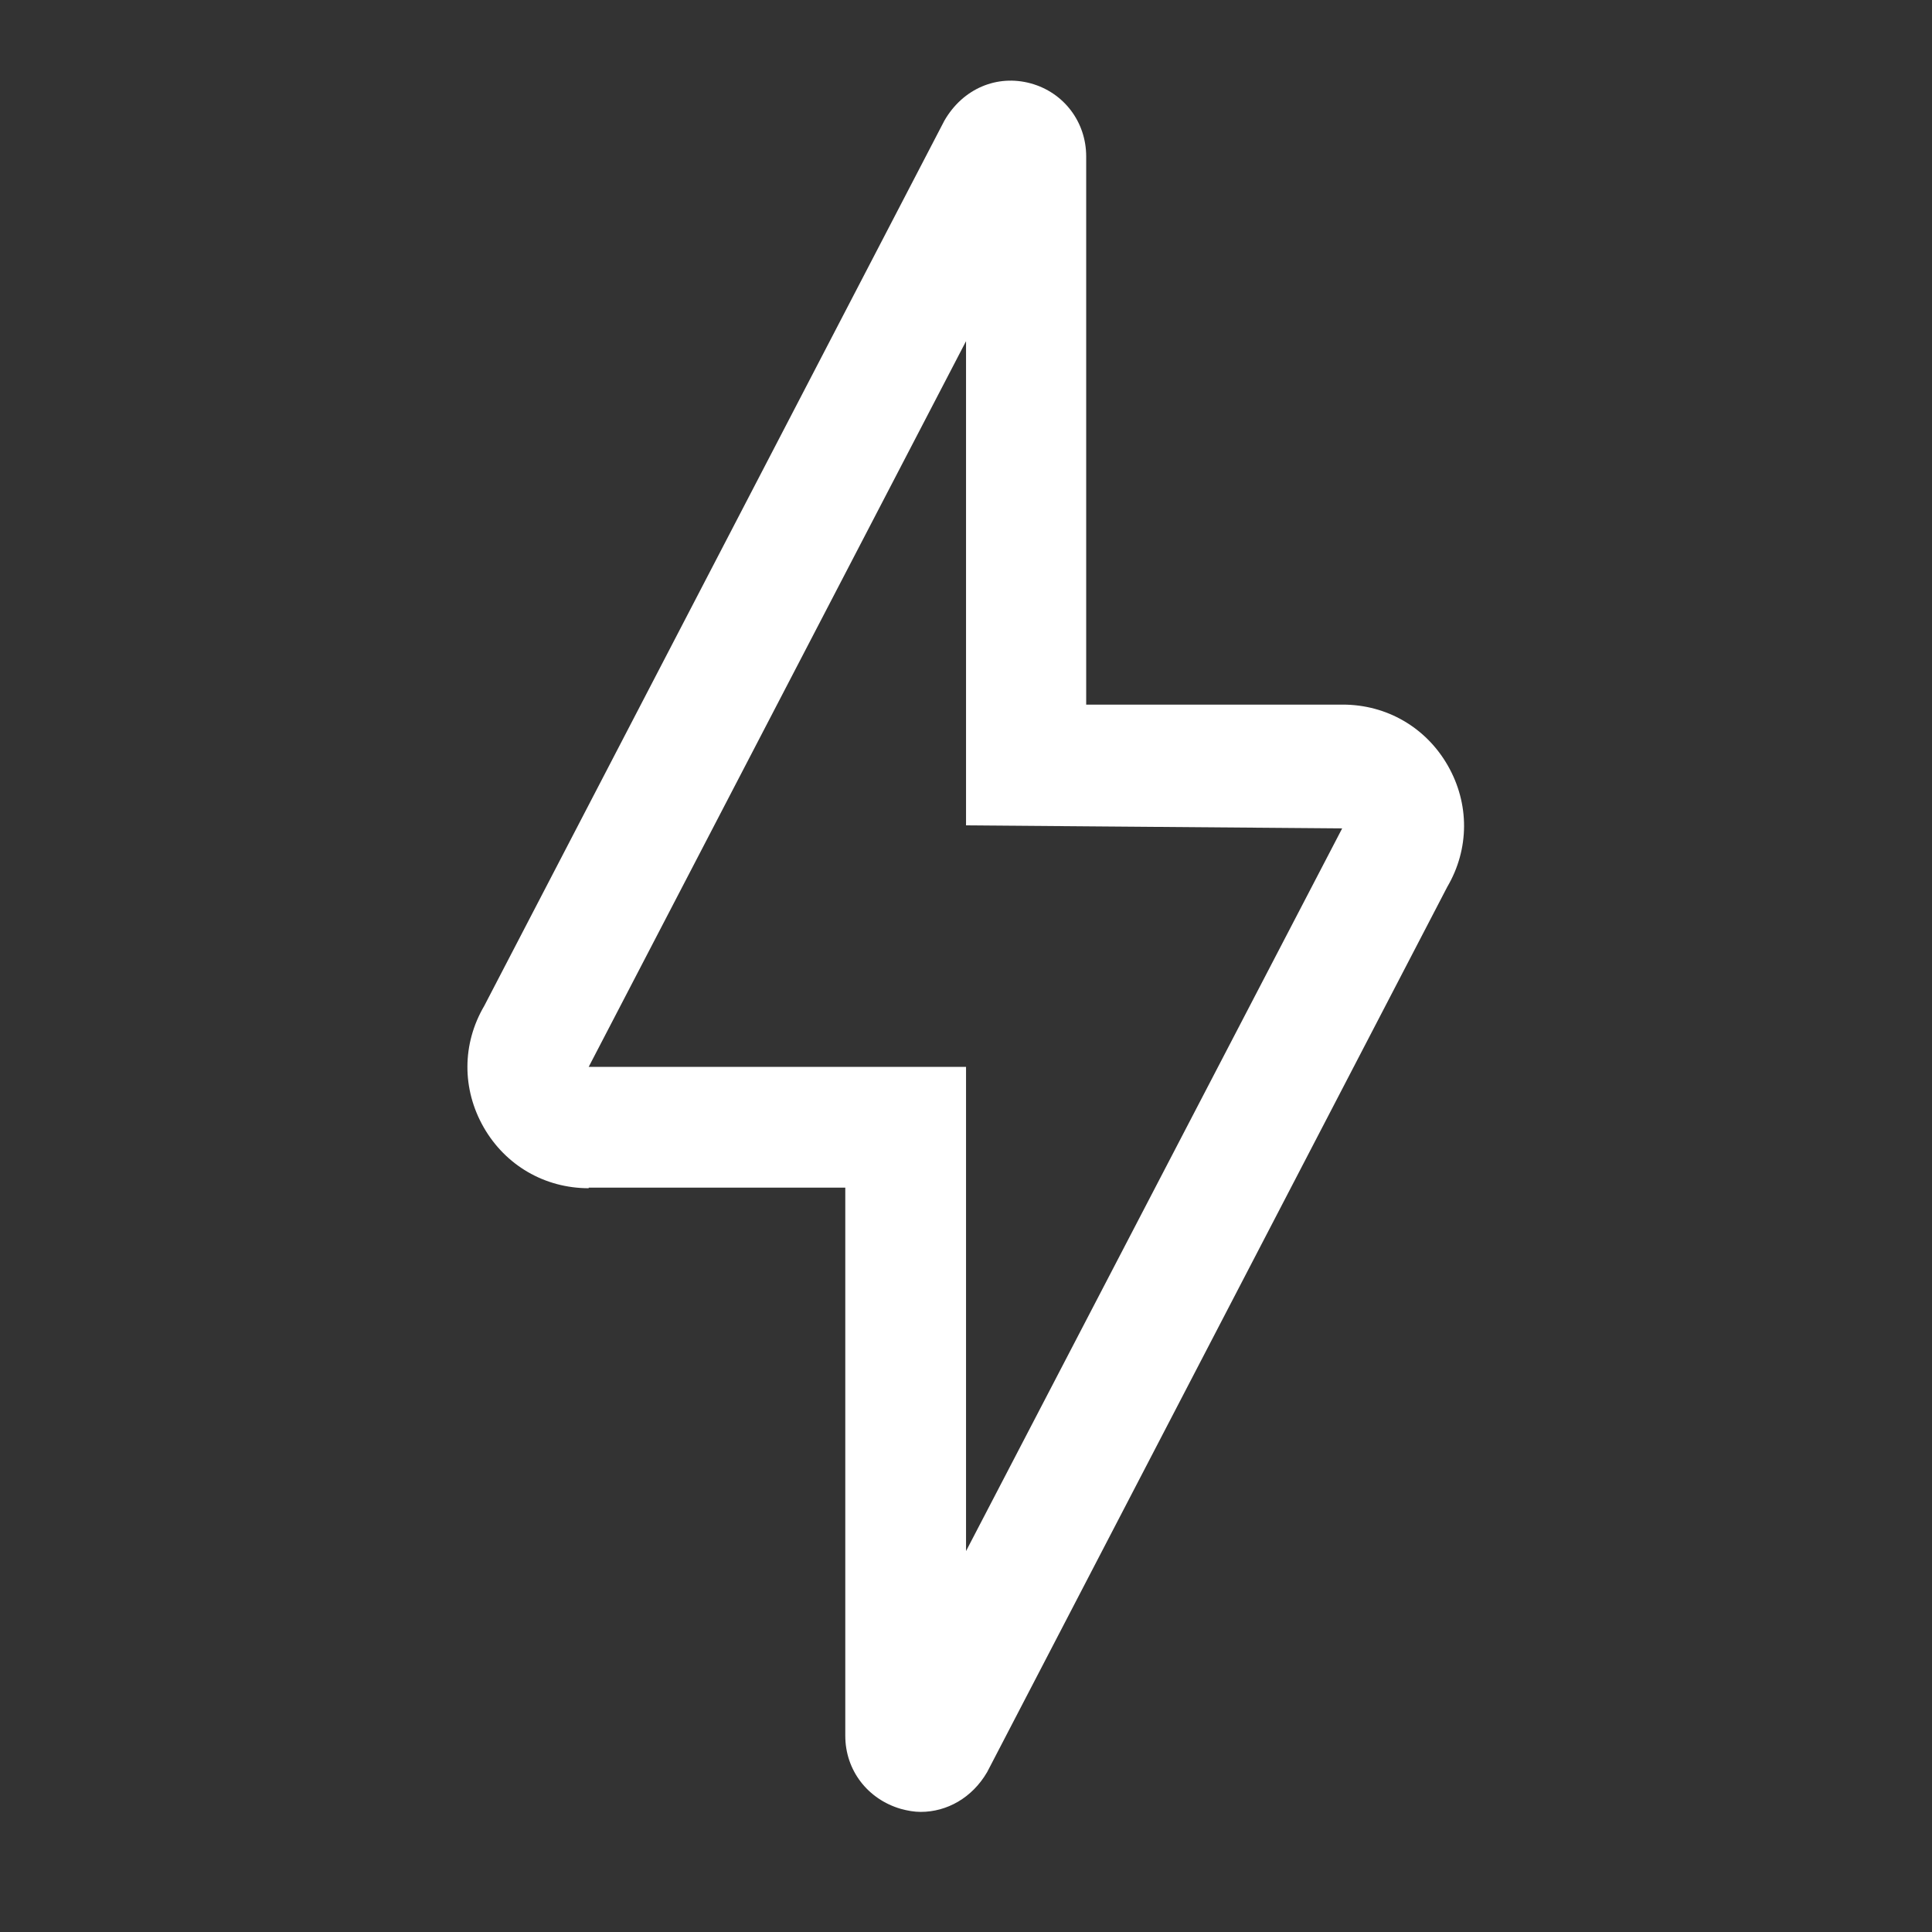 <svg width="48" height="48" viewBox="0 0 48 48" fill="none" xmlns="http://www.w3.org/2000/svg">
<rect x="0" y="0" width="48" height="48" fill="#333333" stroke="none"/>
<path d="M14.626 29.506H21.001V43.126C21.001 43.981 21.556 44.701 22.381 44.941C22.546 44.986 22.711 45.016 22.876 45.016C23.521 45.016 24.151 44.671 24.526 44.026L35.956 22.036C36.511 21.091 36.511 19.966 35.971 19.021C35.431 18.076 34.456 17.506 33.361 17.506H26.986V3.886C26.986 3.031 26.431 2.296 25.606 2.071C24.781 1.846 23.926 2.191 23.461 3.001L12.031 24.991C11.476 25.936 11.476 27.061 12.016 28.006C12.556 28.951 13.531 29.521 14.626 29.521V29.506ZM24.001 8.476V20.506L33.346 20.581L24.001 38.536V26.506H14.626L24.001 8.476Z" fill="white"/>
</svg>
